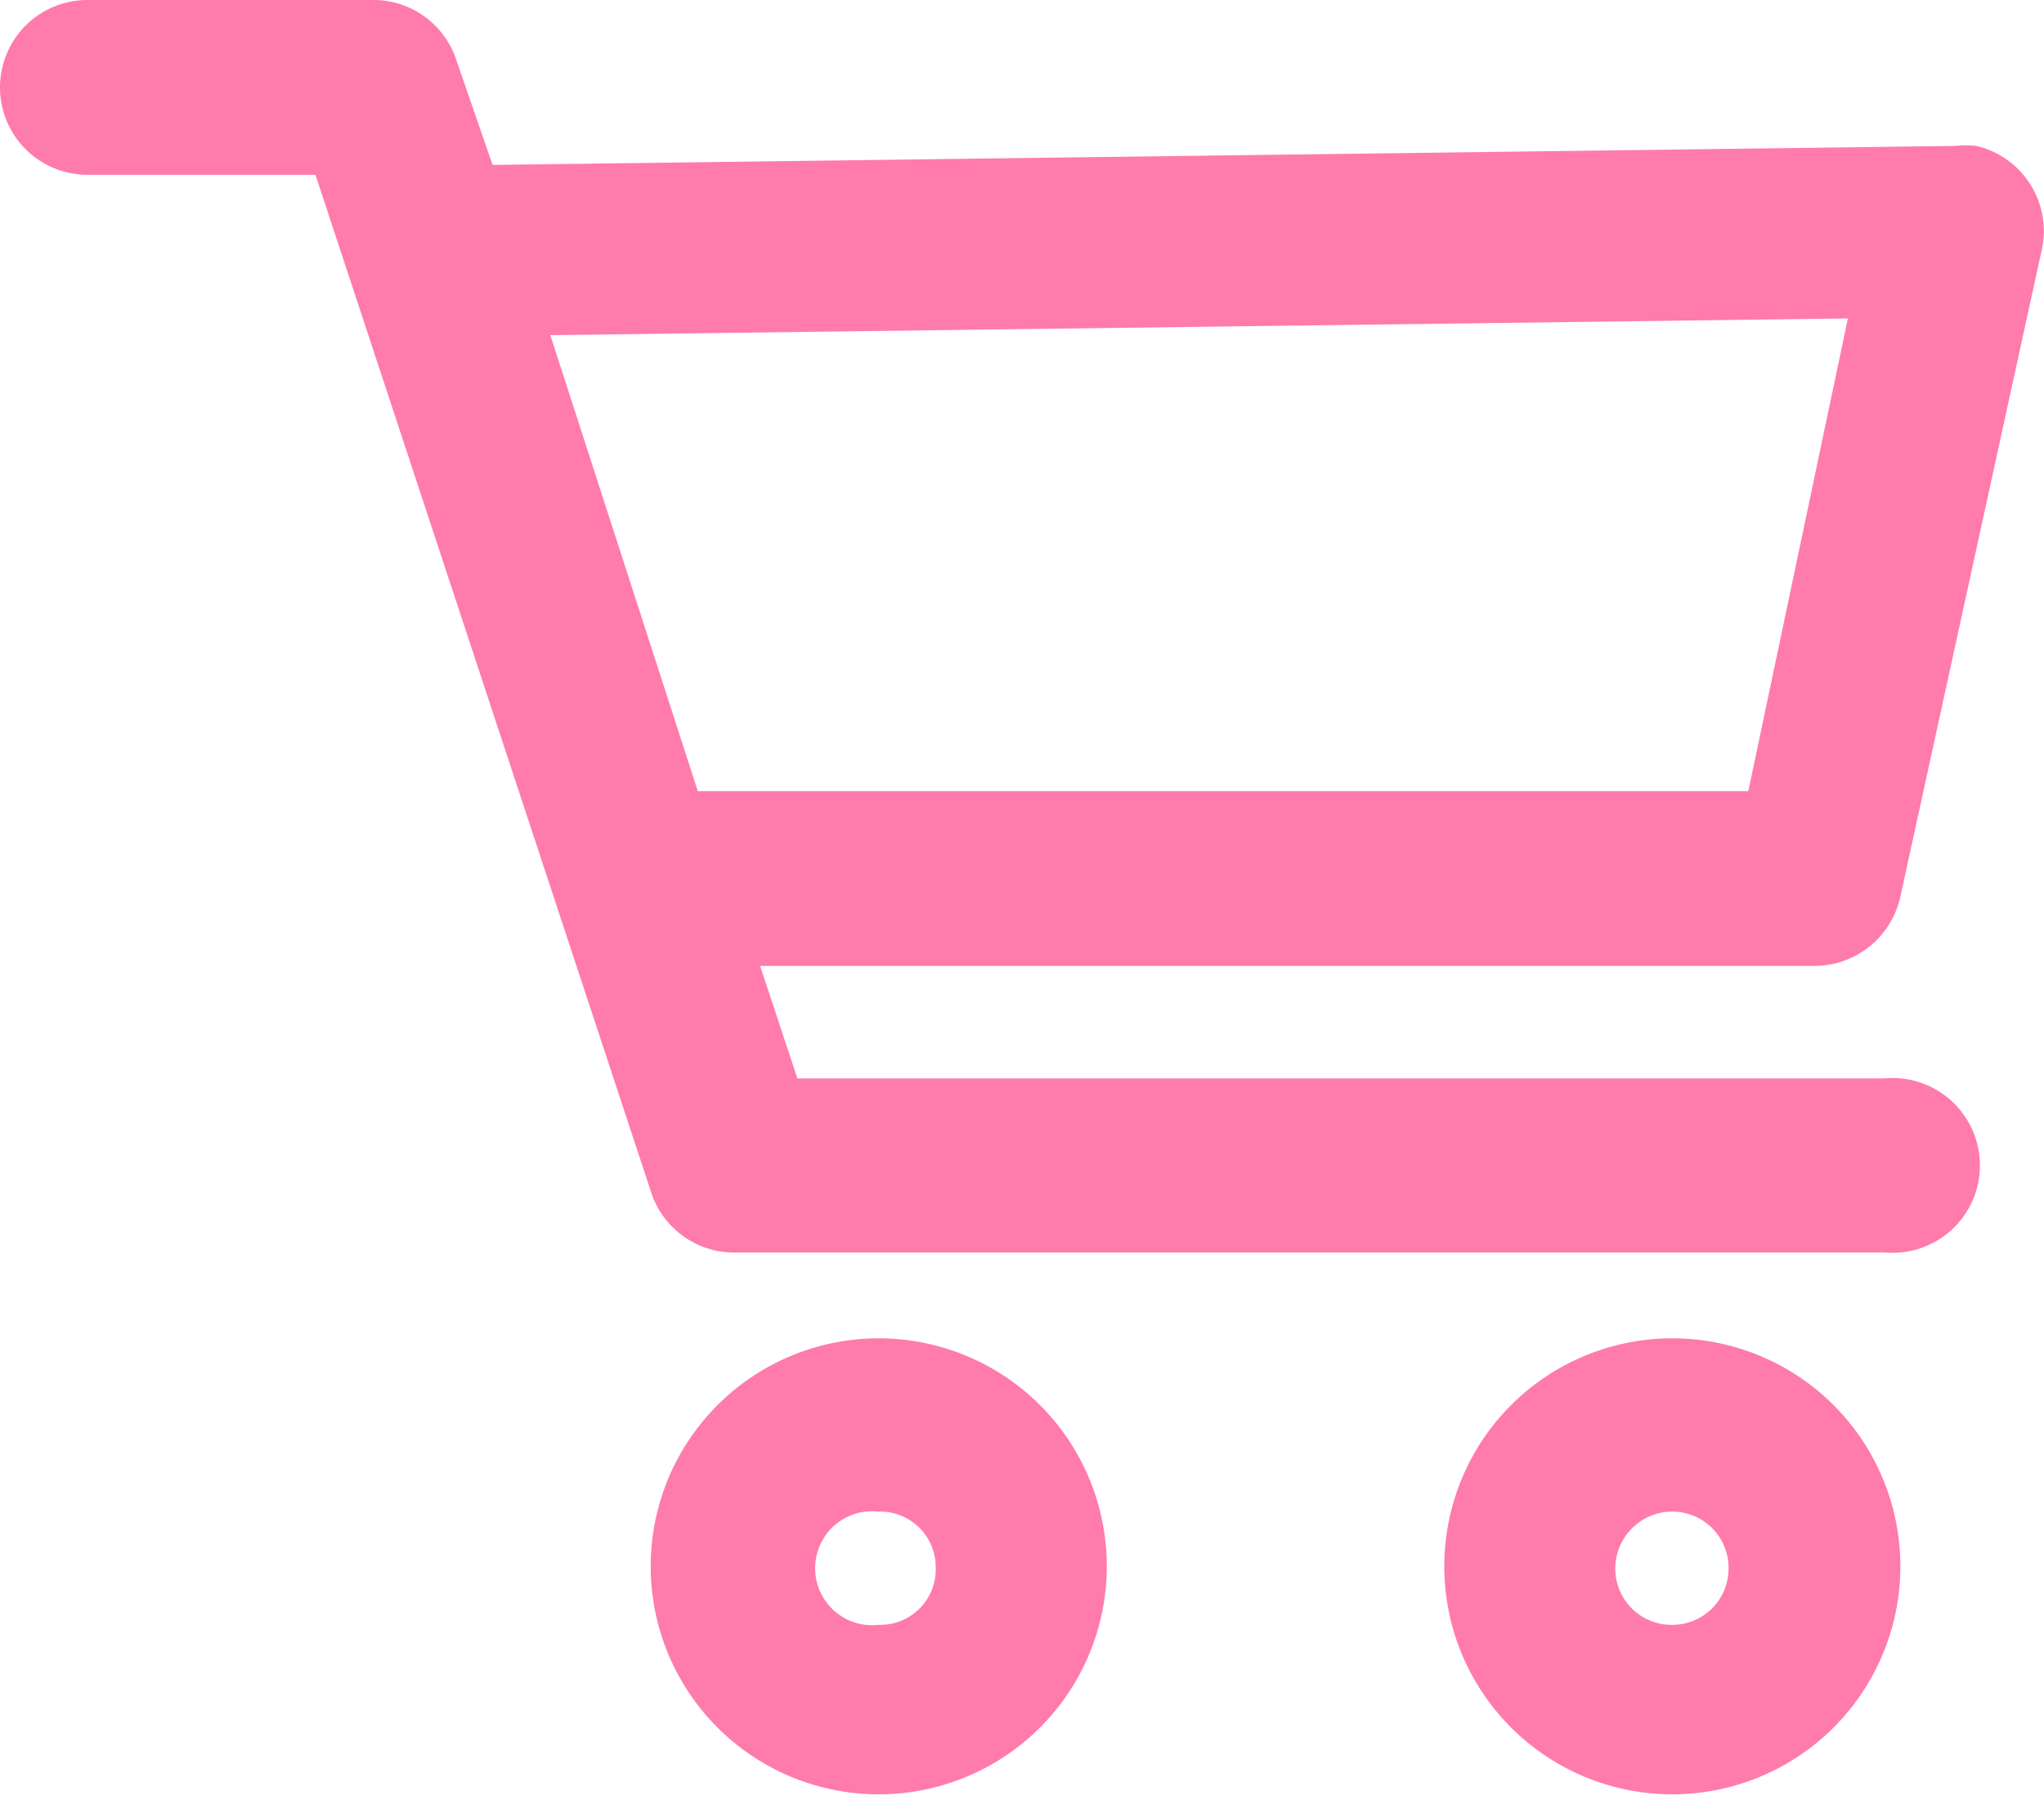 <svg xmlns="http://www.w3.org/2000/svg" viewBox="0 0 26.89 23.69"><defs><style>.cls-1{fill:#ff7bac;}</style></defs><title>cart_ico_line</title><g id="Layer_2" data-name="Layer 2"><g id="Layer_1-2" data-name="Layer 1"><g id="Layer_2-2" data-name="Layer 2"><g id="Layer_1-2-2" data-name="Layer 1-2"><path class="cls-1" d="M24.79,14.19H10.49L10,12.71H23.85A1.16,1.16,0,0,0,25,11.8l1.86-8.51A1.15,1.15,0,0,0,26,1.92a1.33,1.33,0,0,0-.28,0h0L6.48,2.17,6,.78A1.15,1.15,0,0,0,4.94,0H1.15a1.15,1.15,0,0,0,0,2.3h3L8.57,15.7a1.15,1.15,0,0,0,1.15.78H24.79a1.15,1.15,0,1,0,0-2.29Zm-.48-10L23,10.41H9.18l-1.94-6Z"/><path class="cls-1" d="M11.56,17.61a3,3,0,1,0,3,3.05,3,3,0,0,0-3-3.05Zm0,3.77a.75.75,0,1,1,0-1.49.73.73,0,0,1,.75.74v0A.73.73,0,0,1,11.56,21.38Z"/><path class="cls-1" d="M22,17.61a3,3,0,1,0,3,3.05,3,3,0,0,0-3-3.05Zm0,3.77a.74.74,0,0,1-.75-.74.75.75,0,0,1,.75-.75.74.74,0,0,1,.74.75h0A.74.74,0,0,1,22,21.38Z"/></g></g></g></g></svg>